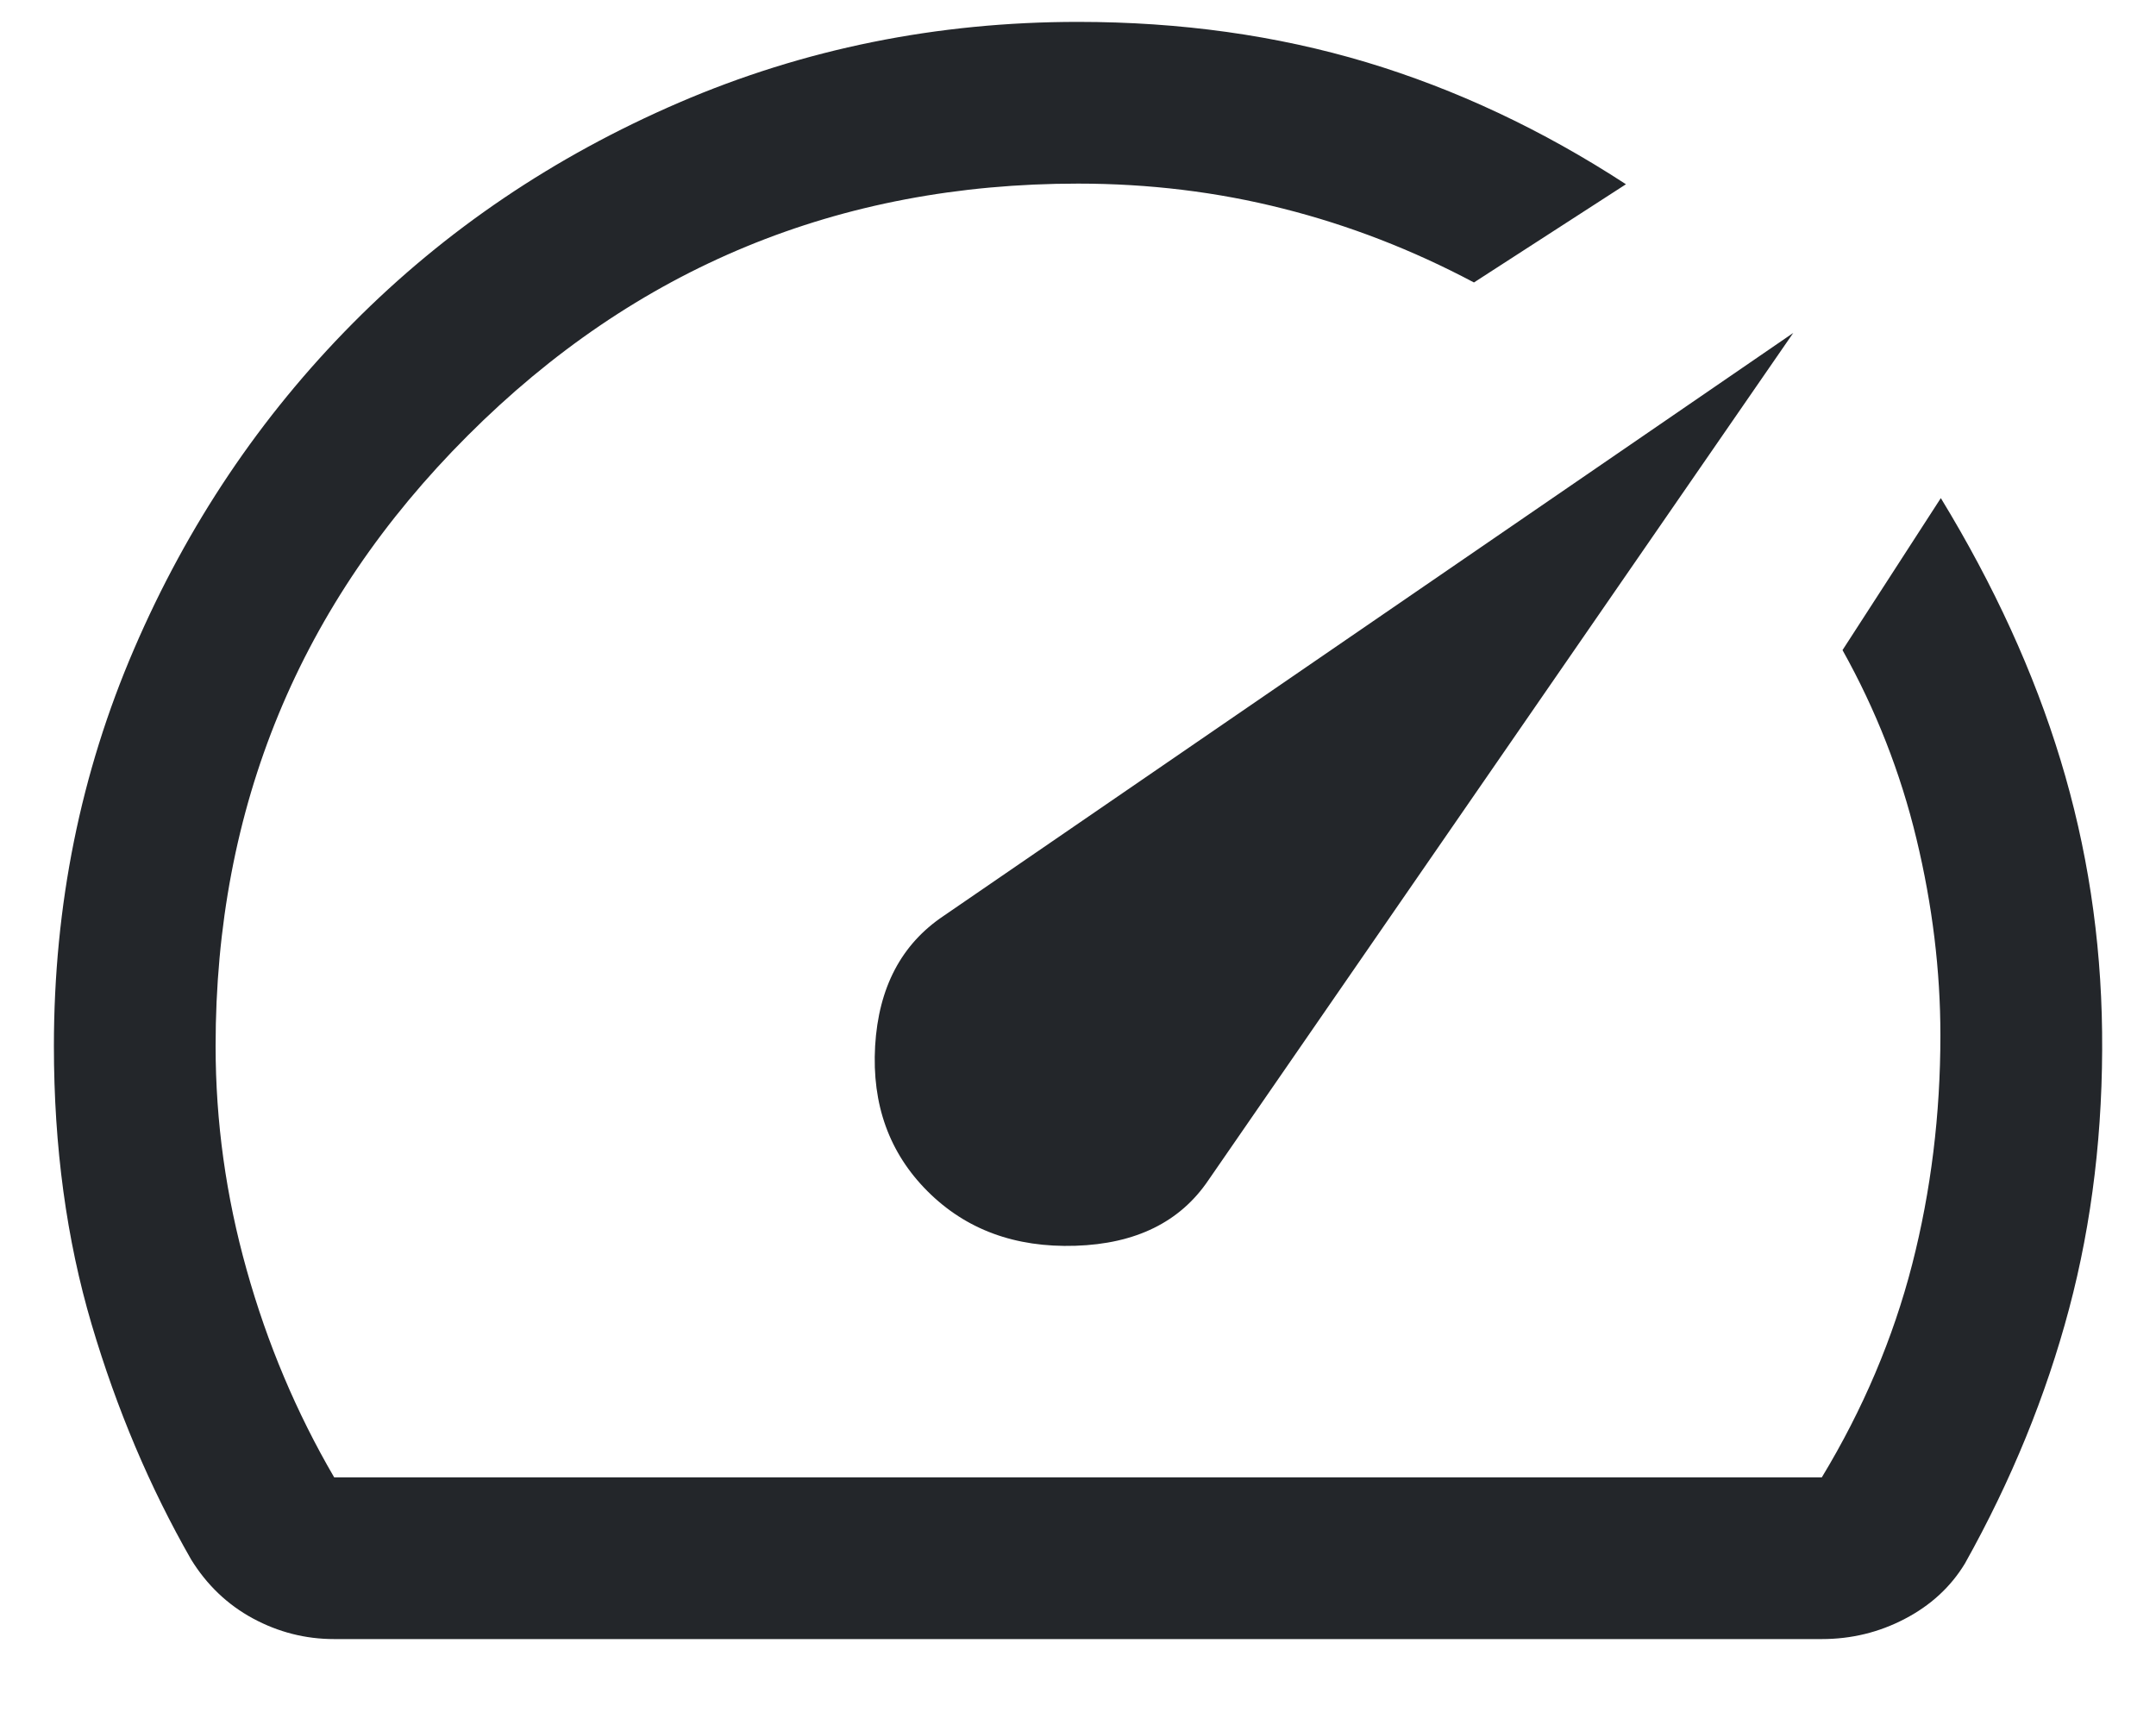 <svg width="20" height="16" viewBox="0 0 20 16" fill="none" xmlns="http://www.w3.org/2000/svg">
<path d="M8.604 11.049C8.959 11.404 9.416 11.573 9.976 11.555C10.536 11.537 10.946 11.335 11.208 10.949L16.635 3.088L8.754 8.495C8.362 8.757 8.15 9.159 8.118 9.702C8.087 10.245 8.249 10.694 8.604 11.049ZM10 0.203C10.951 0.203 11.843 0.328 12.674 0.577C13.505 0.827 14.308 1.204 15.083 1.709L13.673 2.62C13.104 2.318 12.514 2.089 11.903 1.935C11.292 1.78 10.658 1.703 10 1.703C7.783 1.703 5.896 2.482 4.338 4.041C2.779 5.599 2 7.486 2 9.703C2 10.403 2.096 11.095 2.288 11.778C2.479 12.461 2.75 13.103 3.1 13.703H16.9C17.283 13.07 17.562 12.411 17.738 11.728C17.913 11.045 18 10.336 18 9.603C18 9.003 17.926 8.396 17.778 7.781C17.63 7.166 17.401 6.583 17.092 6.03L18.004 4.62C18.497 5.429 18.868 6.239 19.114 7.048C19.361 7.858 19.49 8.699 19.5 9.572C19.51 10.477 19.408 11.333 19.194 12.139C18.98 12.944 18.658 13.733 18.227 14.503C18.095 14.72 17.909 14.891 17.669 15.016C17.43 15.141 17.173 15.203 16.9 15.203H3.1C2.833 15.203 2.582 15.139 2.345 15.011C2.109 14.883 1.918 14.7 1.773 14.465C1.391 13.798 1.083 13.071 0.85 12.284C0.617 11.497 0.5 10.636 0.5 9.703C0.5 8.397 0.748 7.169 1.244 6.019C1.739 4.869 2.416 3.862 3.273 2.998C4.131 2.133 5.139 1.452 6.298 0.952C7.457 0.453 8.691 0.203 10 0.203Z" fill="#23262A"/>
</svg>
